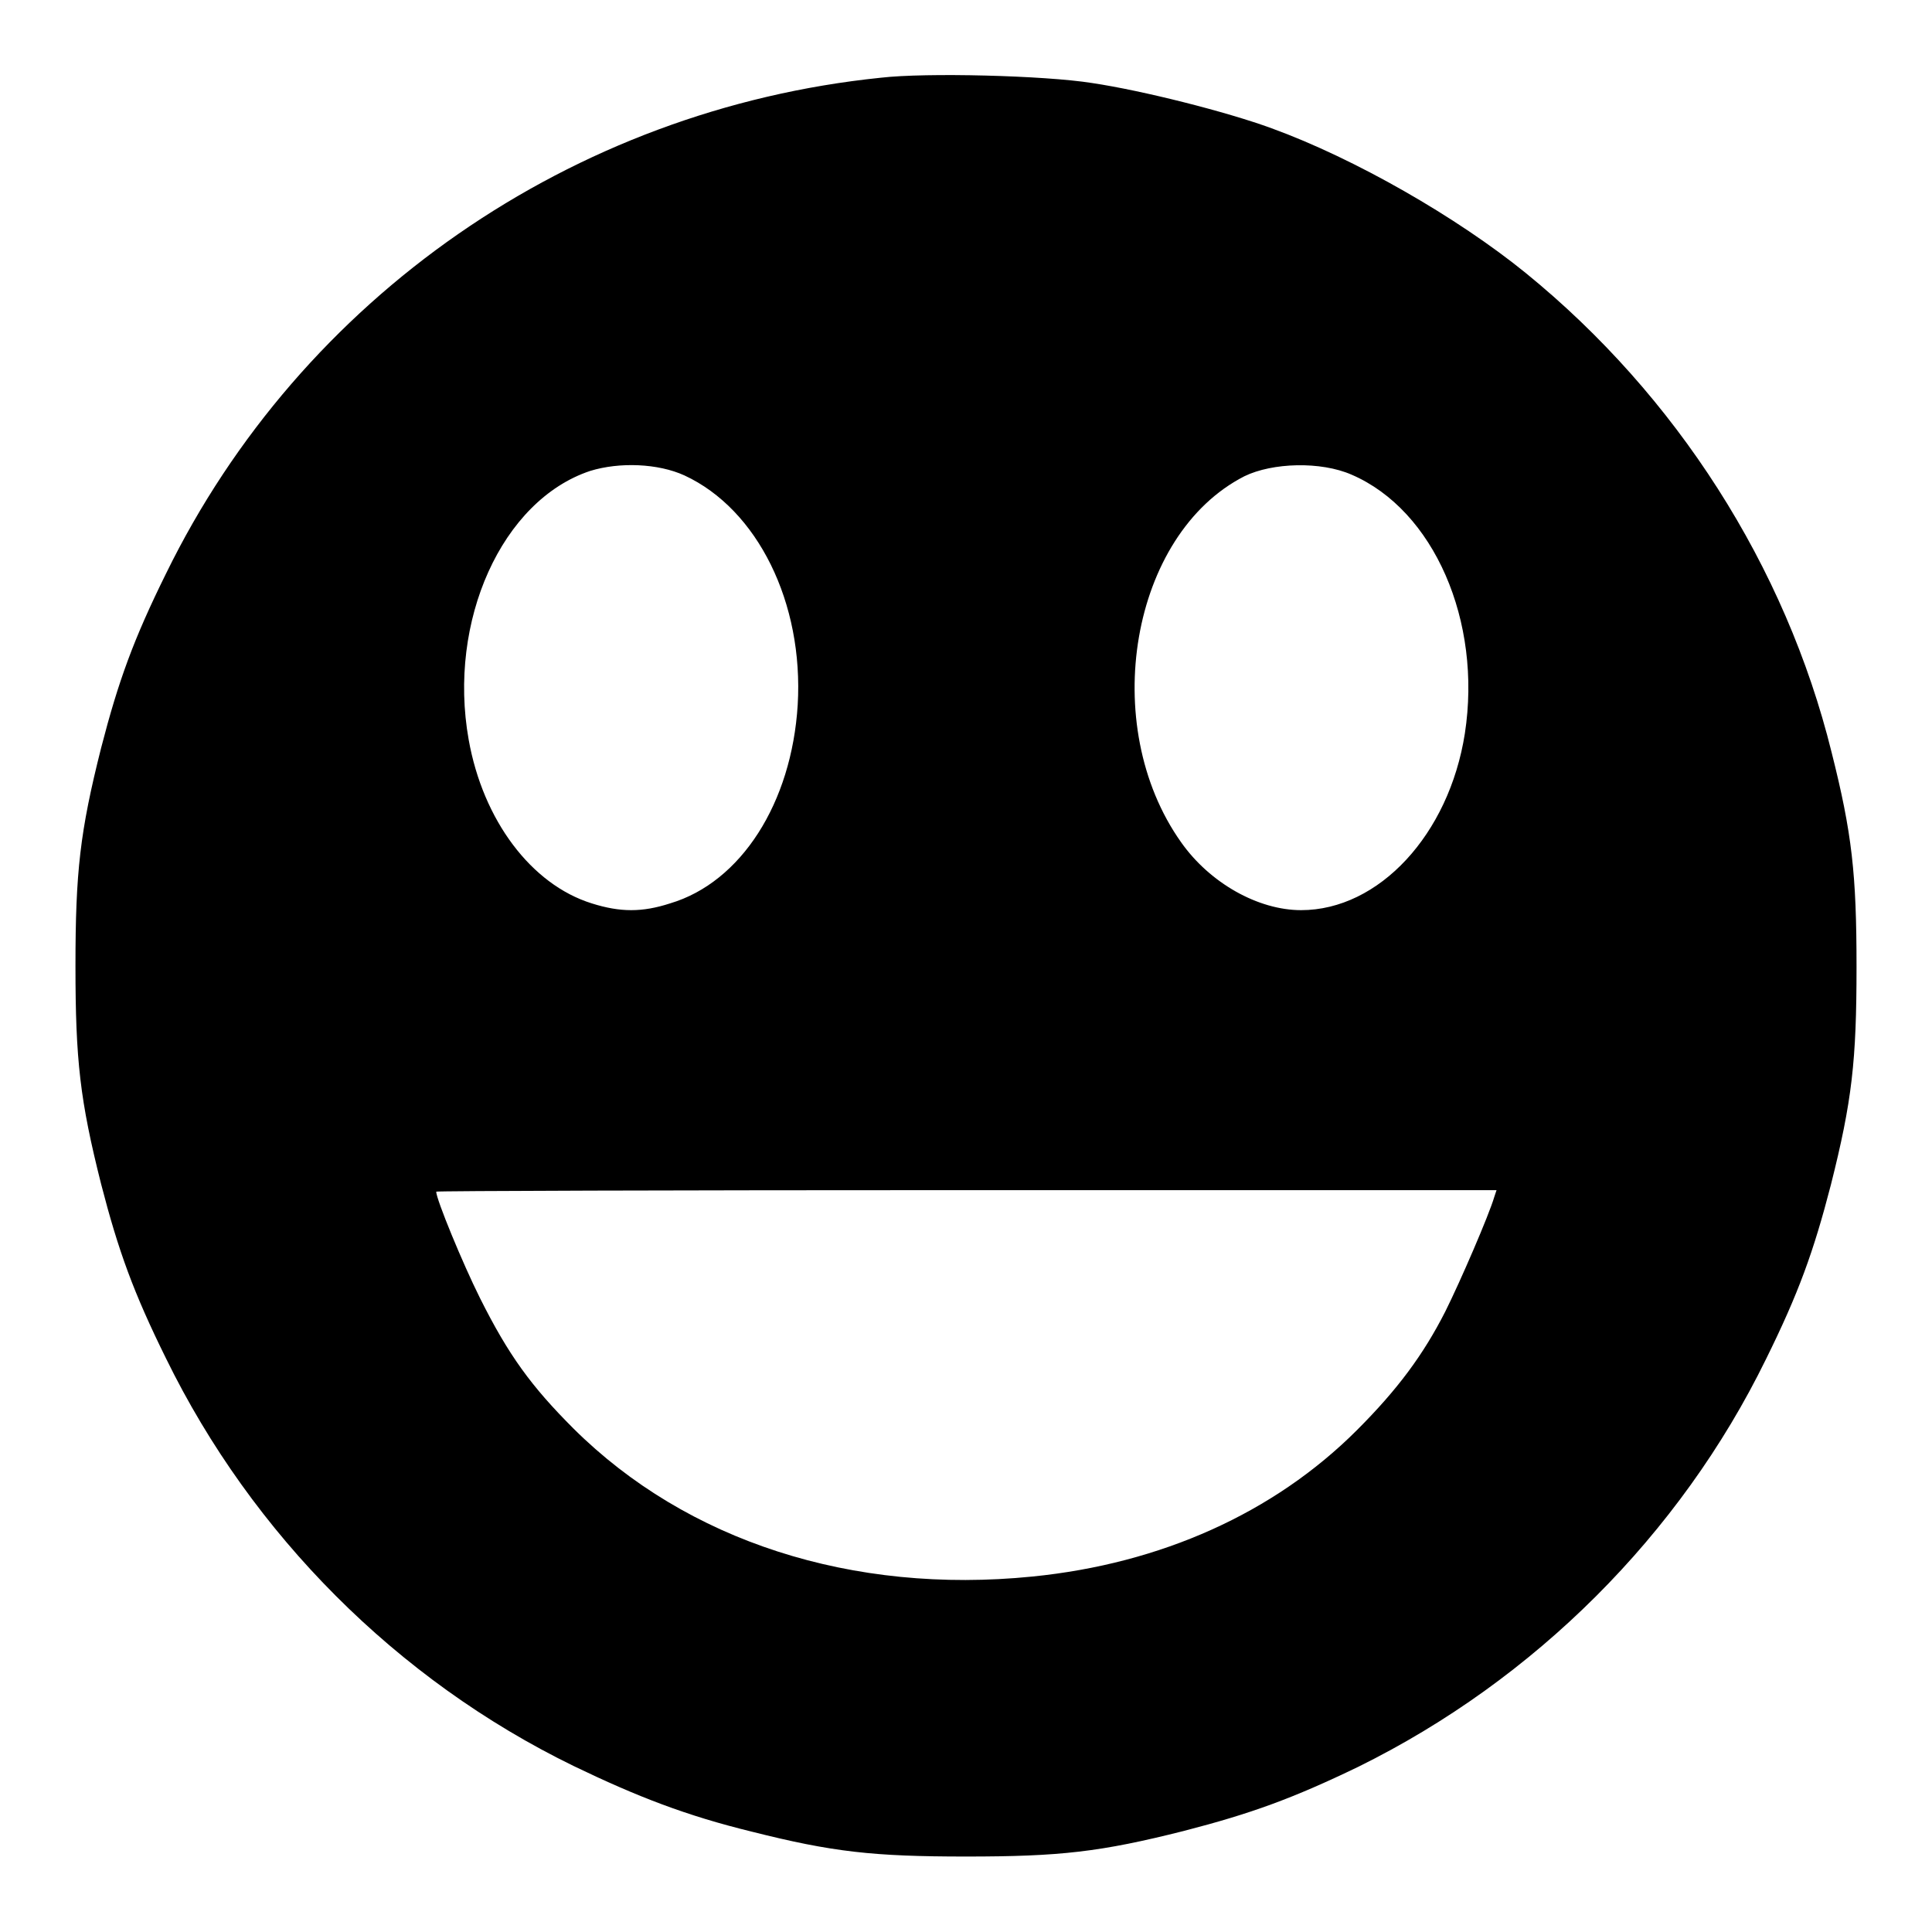 <?xml version="1.0" encoding="utf-8"?>
<!-- Svg Vector Icons : http://www.onlinewebfonts.com/icon -->
<!DOCTYPE svg PUBLIC "-//W3C//DTD SVG 1.1//EN" "http://www.w3.org/Graphics/SVG/1.1/DTD/svg11.dtd">
<svg version="1.1" xmlns="http://www.w3.org/2000/svg" xmlns:xlink="http://www.w3.org/1999/xlink" x="0px" y="0px" viewBox="0 0 256 256" enable-background="new 0 0 256 256" xml:space="preserve">
<g><g><g><path fill="#000000" d="M116.7,10.3C75.8,14.5,39.9,39.4,22,76c-4.3,8.7-6.3,14.2-8.6,23.1C10.6,110.2,10,115.5,10,128c0,12.5,0.6,17.8,3.4,28.9c2.3,8.9,4.3,14.4,8.6,23.1c11.4,23.3,30.6,42.6,54,54c8.5,4.1,15,6.6,23.6,8.7c10.7,2.7,16.1,3.3,28.4,3.3c12.5,0,17.8-0.6,28.9-3.4c8.9-2.3,14.4-4.3,23.1-8.5c23.3-11.5,42.6-30.7,54-54c4.3-8.7,6.3-14.2,8.6-23.1c2.8-11.1,3.4-16.4,3.4-28.9c0-12.3-0.6-17.7-3.3-28.4c-6.1-24.7-20.6-47.3-40.5-63.5c-9.1-7.4-22.7-15.2-33.7-19.2c-6-2.2-17.1-5-23.8-6C138.4,10,122.7,9.6,116.7,10.3z M90.7,63c9.7,4.5,15.8,16.9,15,30.4c-0.8,13-7.5,23.5-16.9,26.3c-3.7,1.2-6.6,1.2-10.4,0c-8-2.5-14.4-11-16.3-21.7c-2.8-15.7,4.4-31.7,16.1-35.6C82.1,61.2,87.2,61.4,90.7,63z M179.1,62.9c10.9,4.7,17.3,19.4,15,34.3c-2.1,13.4-11.4,23.4-21.7,23.4c-5.7,0-12.1-3.6-15.9-9c-11-15.5-6.7-40.8,8.4-48.5C168.6,61.3,175,61.1,179.1,62.9z M198,158.6c-0.7,2.4-4.5,11.2-6.5,15.2c-2.9,5.7-6.3,10.3-11.7,15.7c-11,11-26,17.7-43,19.4c-23.9,2.4-45.8-4.7-60.8-19.6c-5.6-5.6-8.6-9.7-12.4-17.3c-2.3-4.6-5.8-13.1-5.8-14.1c0-0.1,31.6-0.2,70.3-0.2h70.2L198,158.6z"/></g></g></g>
</svg>